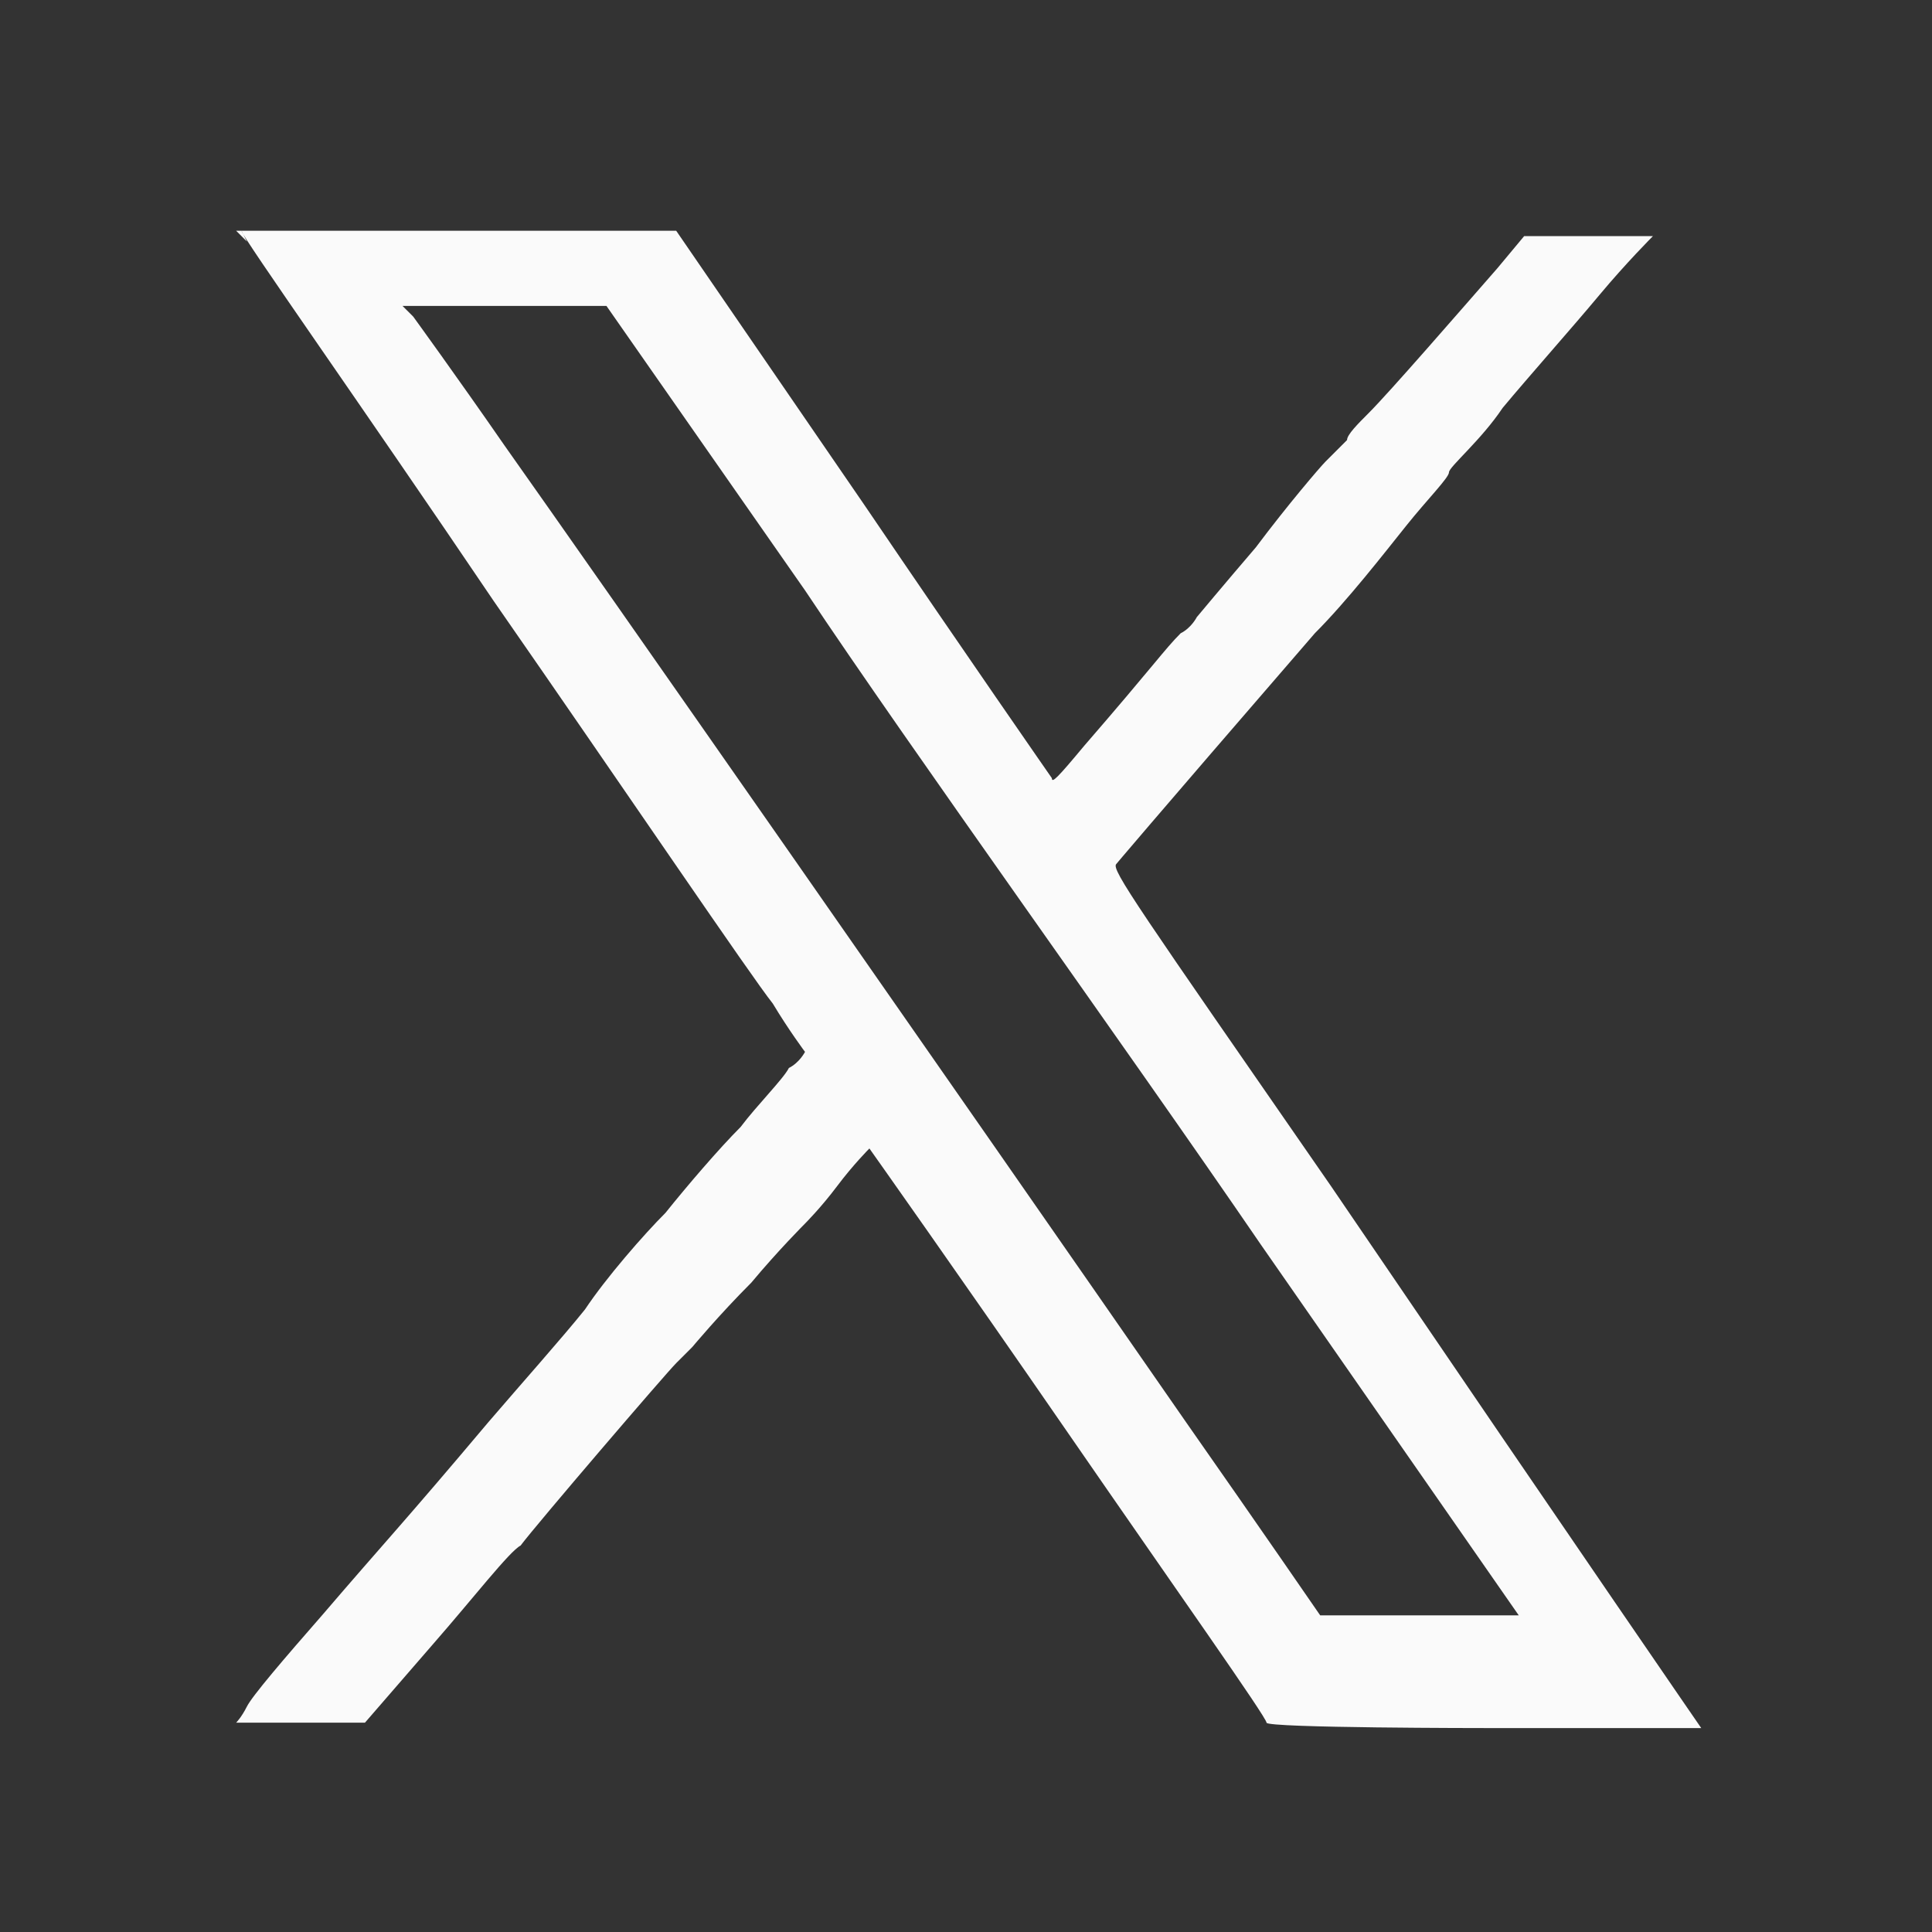 <?xml version="1.0" encoding="UTF-8"?>
<svg id="Layer_1" data-name="Layer 1" xmlns="http://www.w3.org/2000/svg" version="1.1" viewBox="0 0 36 36">
  <rect x="0" y="0" width="36" height="36" fill="#333333" stroke="none"/>
  <defs>
    <style>
      .cls-1 {
        fill: #fafafa;
        fill-rule: evenodd;
        stroke-width: 0px;
      }
    </style>
  </defs>
  <path class="cls-1" d="M4.5,4.3c0,.1,2.2,3.2,4.7,6.9,2.5,3.6,4.8,7,5.2,7.5.3.5.6.9.6.9s-.1.2-.3.3c-.1.2-.6.7-.9,1.1-.4.4-1,1.1-1.4,1.6-.4.4-1.1,1.2-1.5,1.8-.4.5-1.2,1.4-1.8,2.1-1.6,1.9-1.9,2.2-3.1,3.6-.7.8-1.3,1.5-1.4,1.7s-.2.3-.2.3.4,0,1.2,0h1.2l1.3-1.5c.7-.8,1.4-1.7,1.6-1.8.3-.4,2.7-3.2,2.9-3.4,0,0,.2-.2.3-.3,0,0,.5-.6,1.1-1.2.5-.6,1-1.1,1-1.1,0,0,.3-.3.6-.7.3-.4.6-.7.6-.7s1.7,2.4,3.7,5.3c2,2.9,3.7,5.3,3.7,5.4h0c0,.1,4.1.1,4.1.1,3.3,0,4,0,4,0,0,0-2-2.9-6.9-10.1-3.6-5.2-4.1-5.9-4-6,0,0,.5-.6,3.7-4.3.6-.6,1.3-1.5,1.7-2s.8-.9.8-1c0-.1.6-.6,1-1.2.5-.6,1.3-1.5,1.8-2.1.5-.6,1-1.1,1-1.1,0,0,0,0-1.2,0h-1.2l-.5.6c-.7.8-2,2.3-2.4,2.7-.2.2-.4.4-.4.5,0,0-.3.3-.4.4s-.7.8-1.3,1.6c-.6.7-1.1,1.3-1.1,1.3,0,0-.1.2-.3.3-.3.3-.5.6-1.8,2.1-.5.6-.6.7-.6.6,0,0-1.6-2.3-3.5-5.1l-3.5-5.1h-4.1s-4.1,0-4.1,0l.2.2M7.7,5.9s.8,1.1,1.7,2.4c1.7,2.4,8.4,12,12.7,18.2,1.4,2,2.5,3.6,2.5,3.6,0,0,.4,0,1.9,0h1.8s-4.8-6.9-4.8-6.9c-2.6-3.8-6.5-9.2-8.5-12.2l-3.7-5.3h-1.9s-1.9,0-1.9,0h0"/>
</svg>
